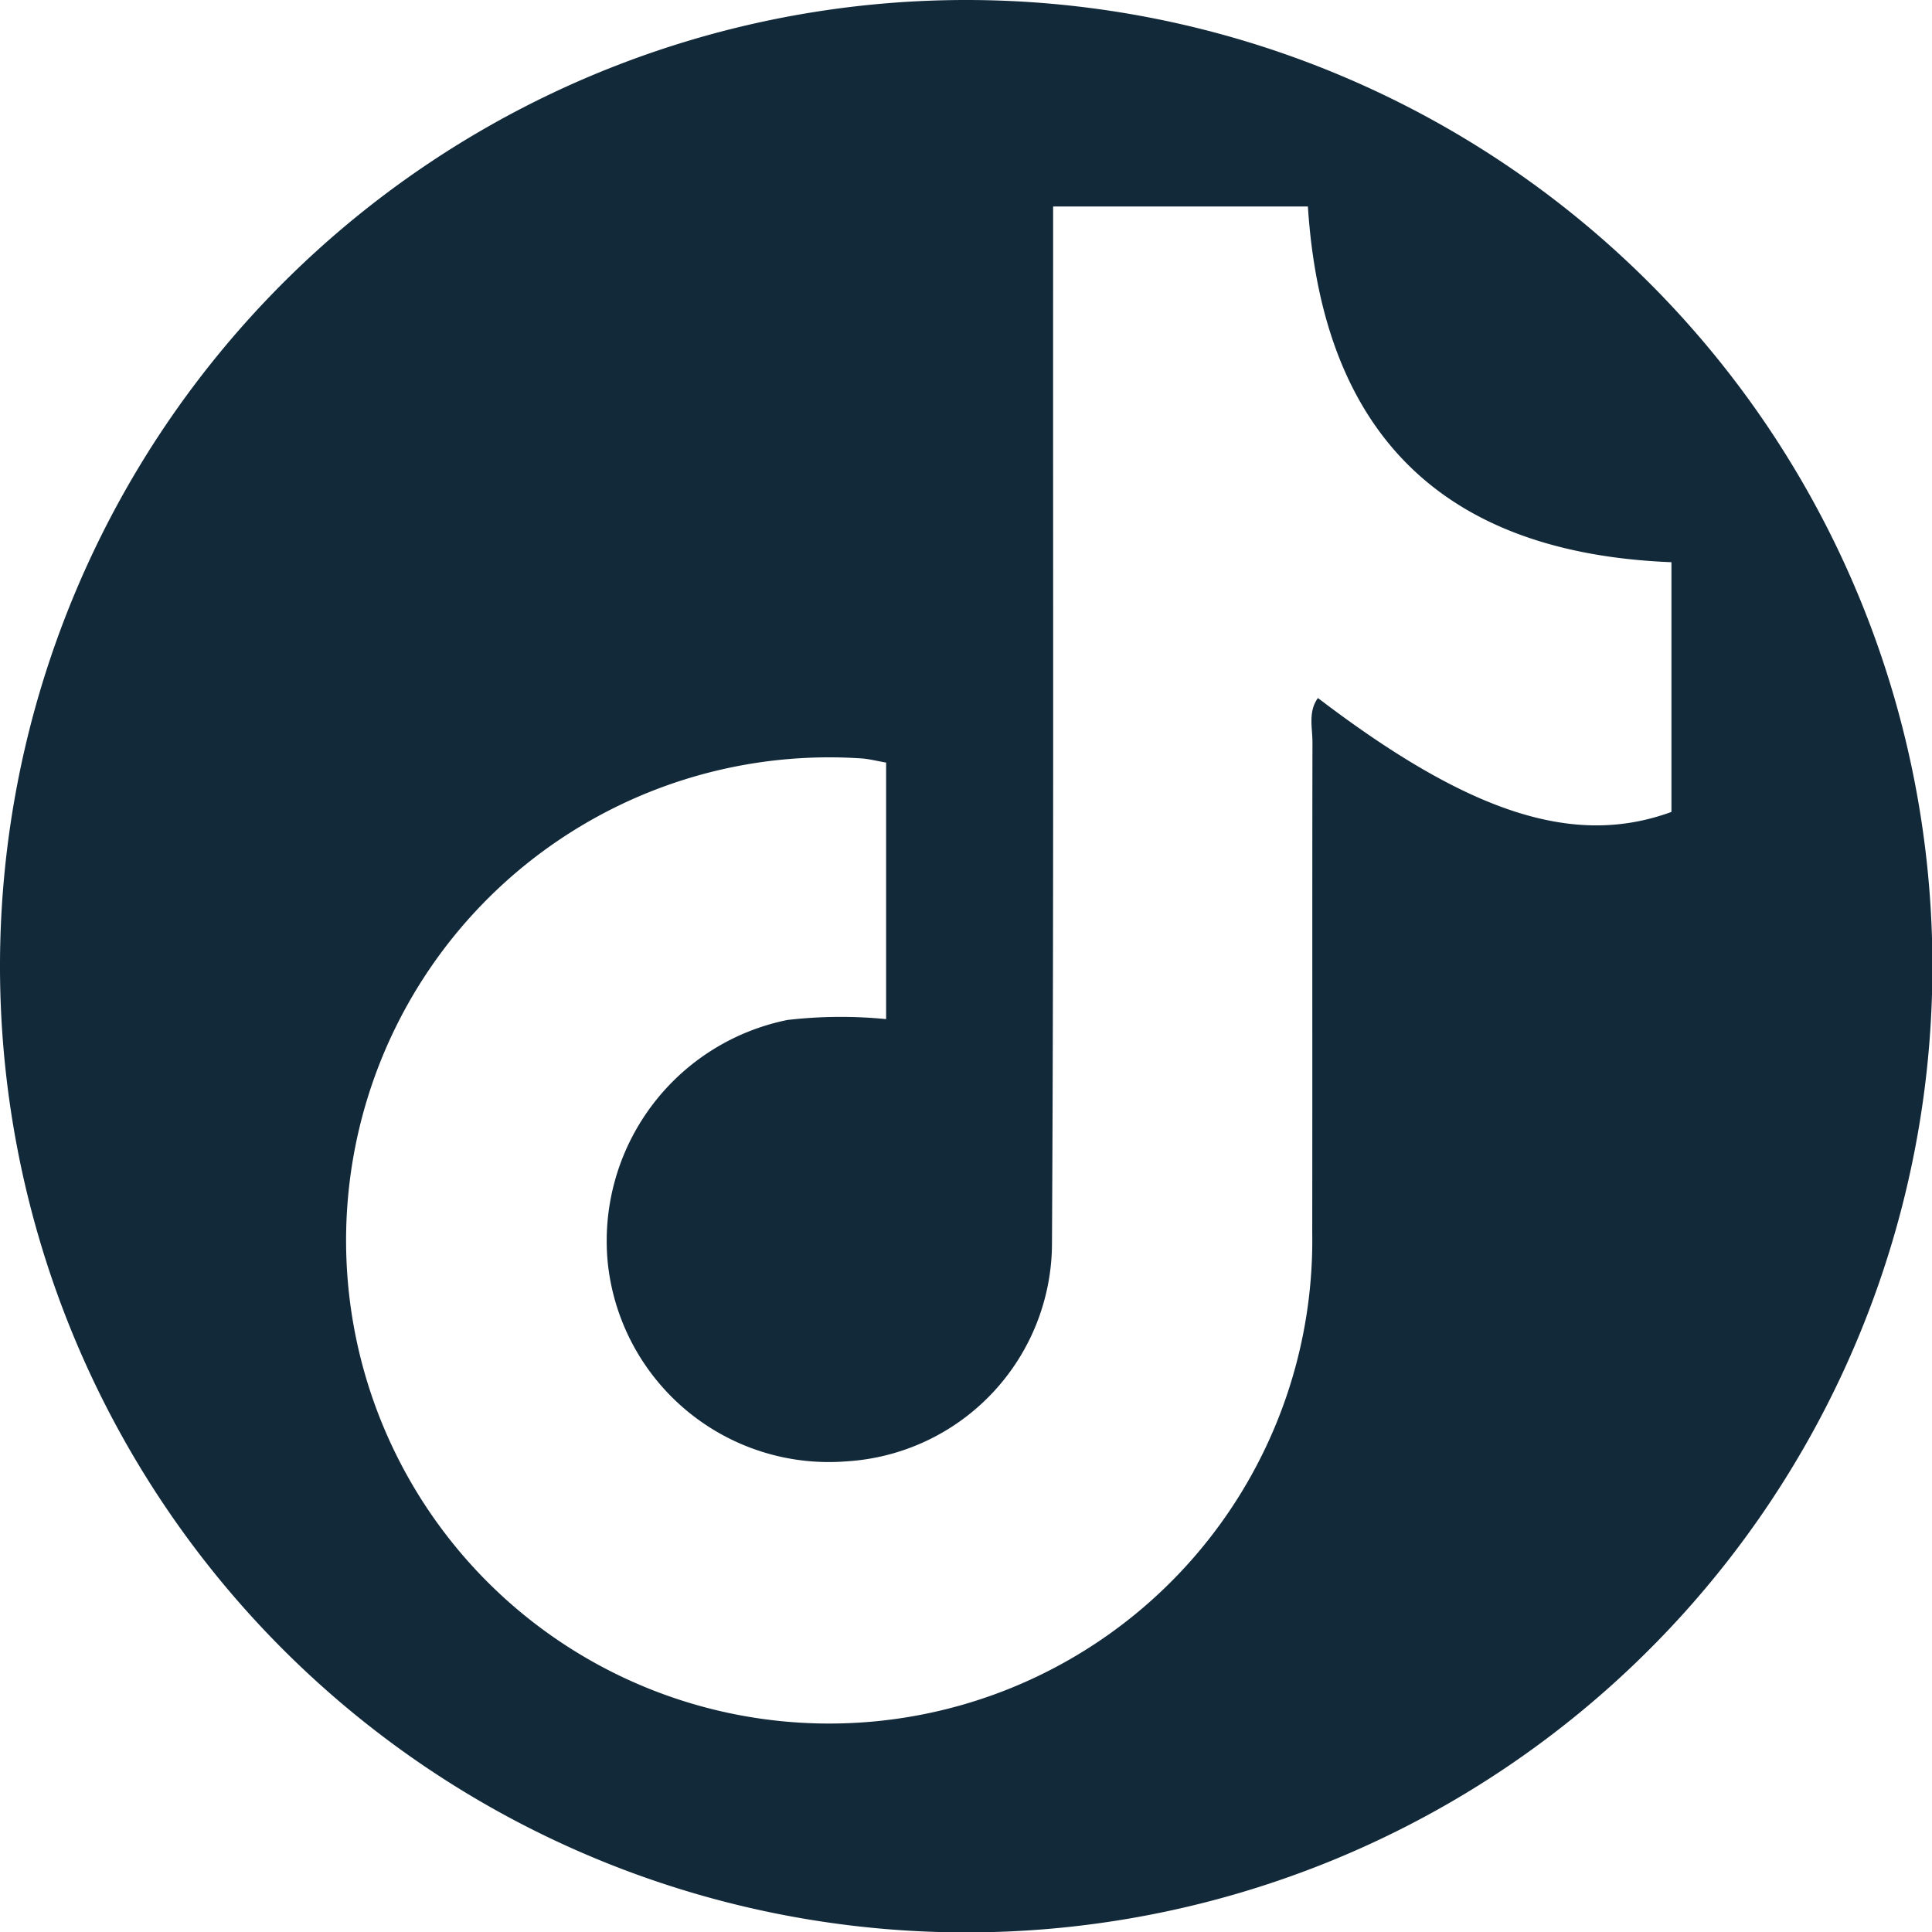 <svg id="SvgjsSvg1001" width="288" height="288" xmlns="http://www.w3.org/2000/svg" version="1.1" xmlns:xlink="http://www.w3.org/1999/xlink" xmlns:svgjs="http://svgjs.com/svgjs"><defs id="SvgjsDefs1002"></defs><g id="SvgjsG1008"><svg xmlns="http://www.w3.org/2000/svg" width="288" height="288" data-name="Grupo 519" viewBox="0 0 42.791 42.791"><defs><clipPath id="a"><rect width="42.791" height="42.791" fill="none" data-name="Rectángulo 174"></rect></clipPath></defs><g clip-path="url(#a)" data-name="Grupo 518" fill="#fc5185" class="color000 svgShape"><path fill="#12293a" d="M21.4,0a21.4,21.4,0,1,0,21.4,21.4A21.4,21.4,0,0,0,21.4,0M29.19,15.46c-.221.307-.12.657-.121.985-.007,3.621,0,7.243-.005,10.865A10.7,10.7,0,1,1,19.11,16.8c.151.014.3.052.516.09v5.682a10.224,10.224,0,0,0-2.186.019,4.993,4.993,0,0,0-3.979,5.376,4.924,4.924,0,0,0,5.286,4.4A4.848,4.848,0,0,0,23.3,27.518c.04-7.212.021-14.424.025-21.637,0-.4,0-.8,0-1.307h5.643c.324,5.009,2.965,7.676,8.052,7.878v5.531c-2.153.788-4.475.035-7.83-2.523" data-name="Trazado 3553" class="color7f848e svgShape"></path></g></svg></g></svg>